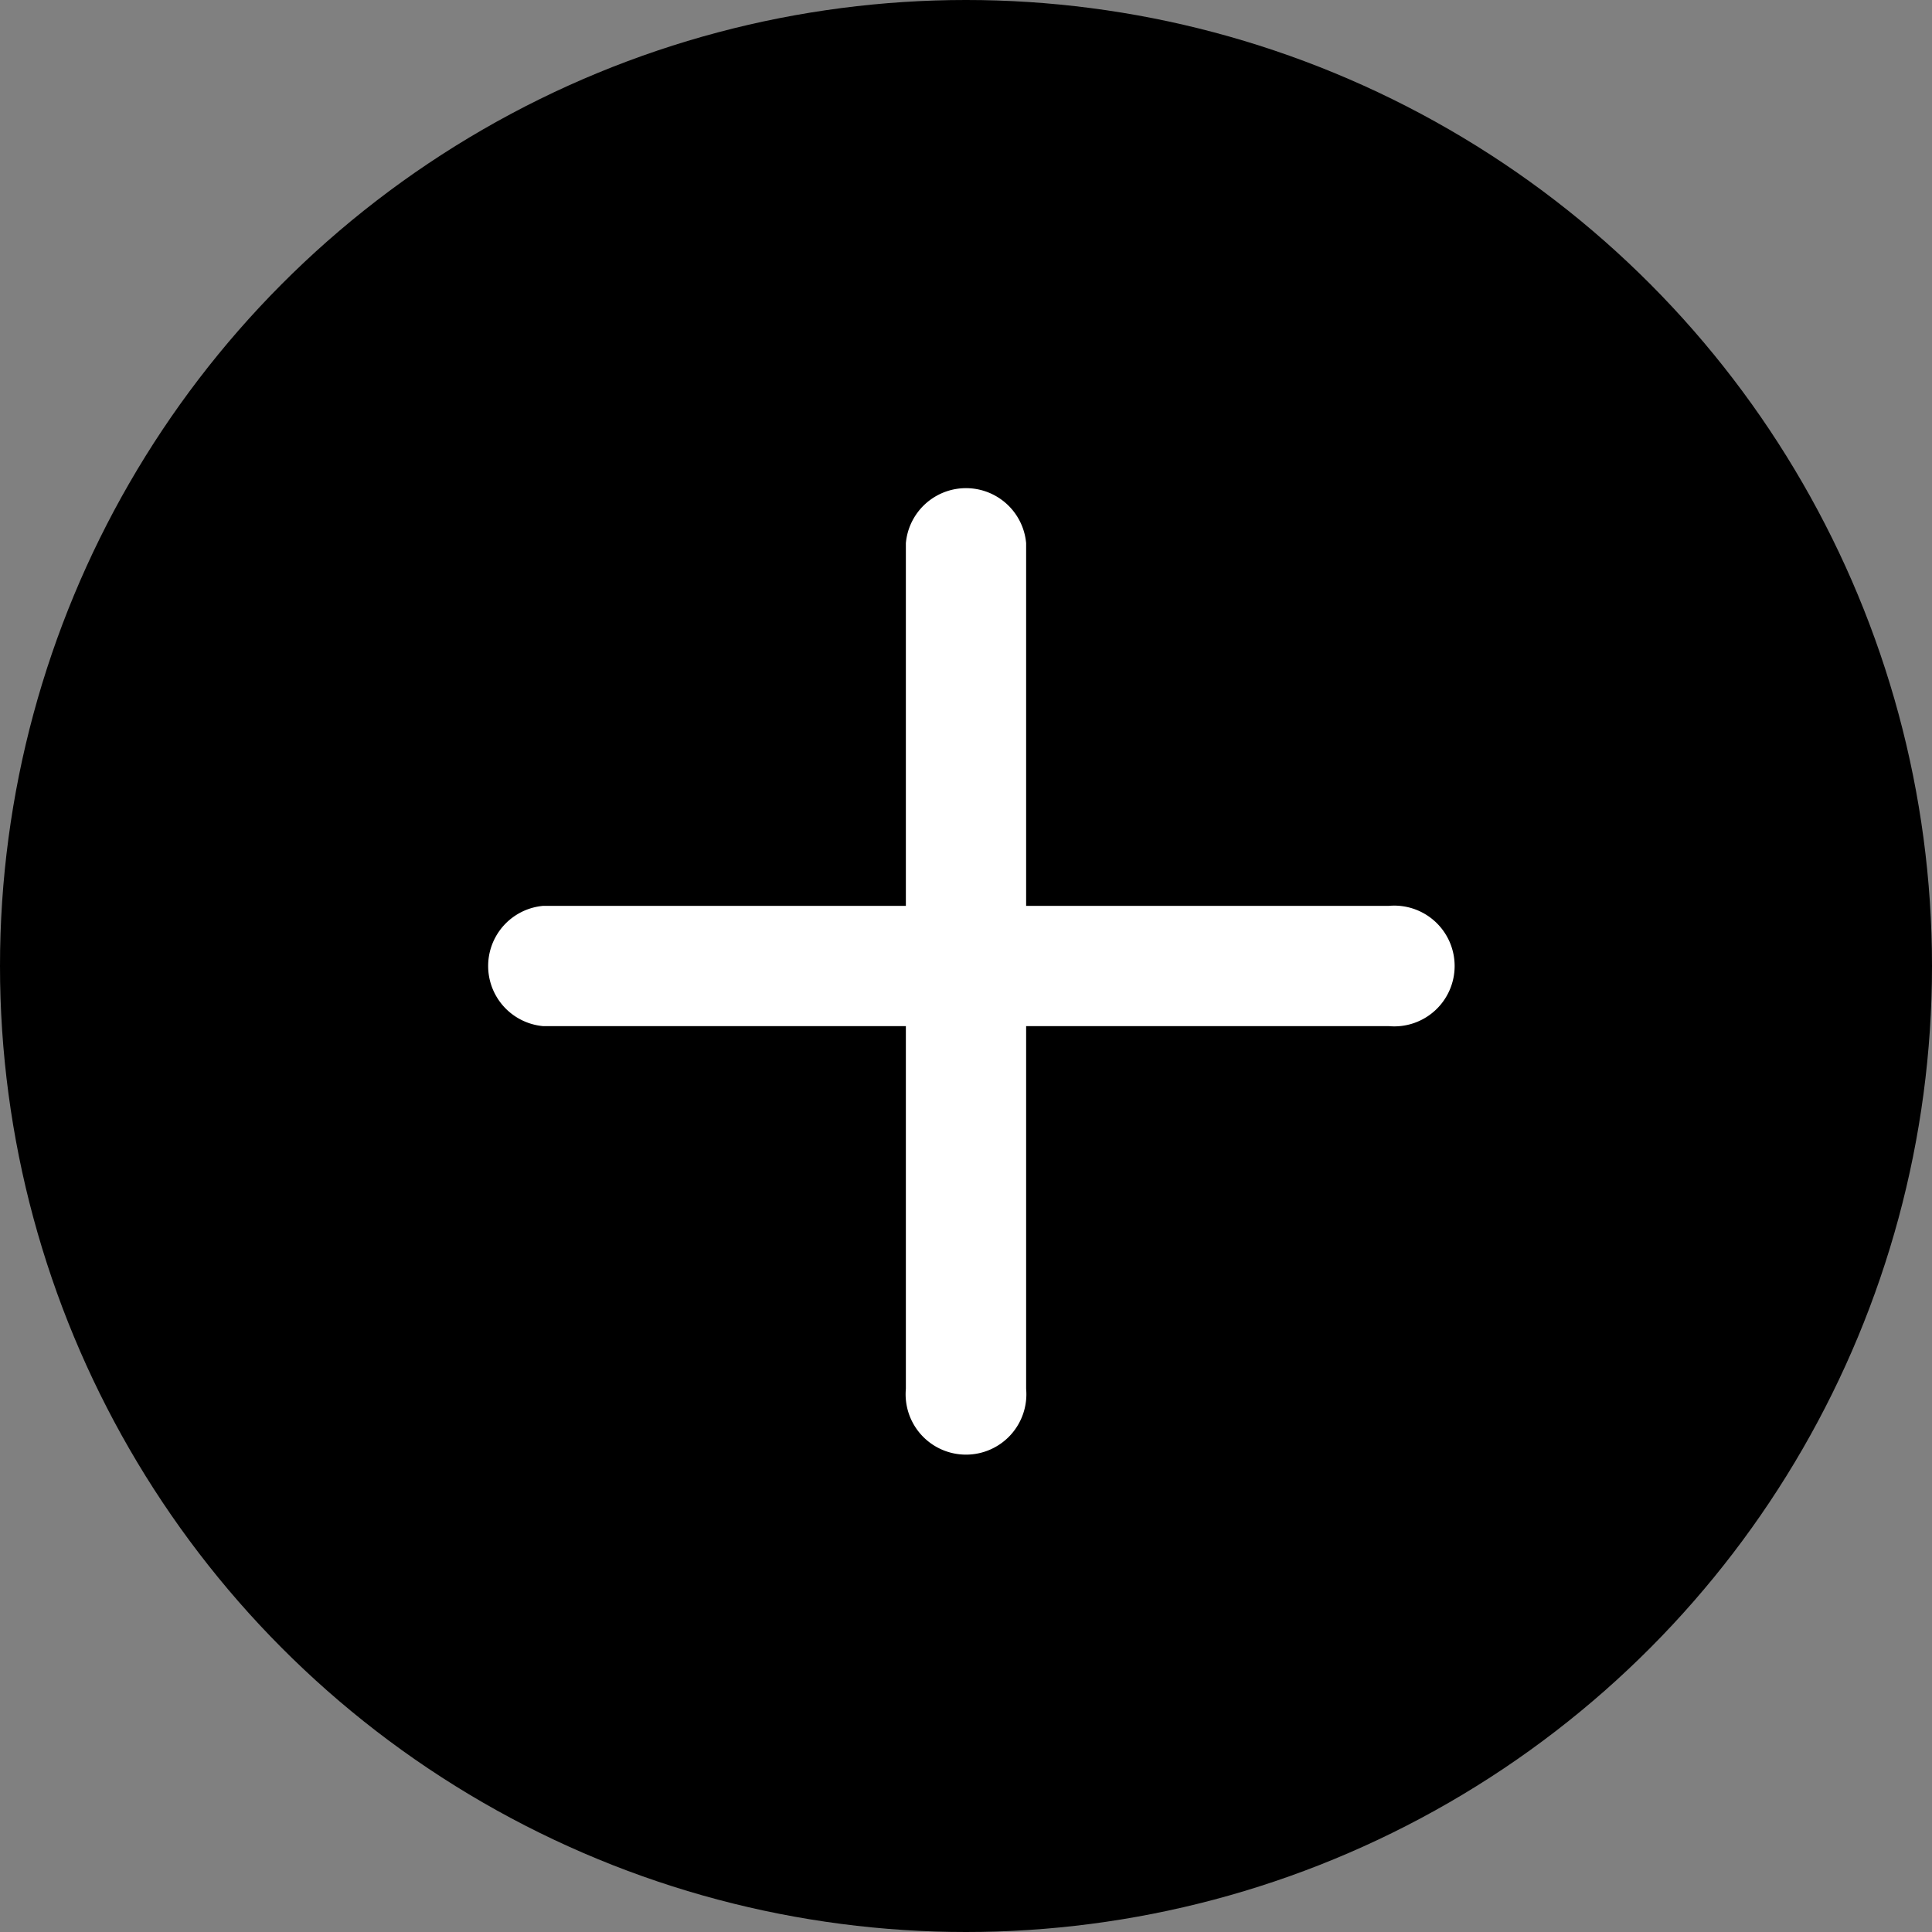 <svg xmlns="http://www.w3.org/2000/svg" width="32" height="32" viewBox="0 0 32 32">
  <rect x="0" y="0" width="32" height="32" fill="#808080" stroke="none"/>
  <g id="Group_90948" data-name="Group 90948" transform="translate(20712.762 22091.988)">
    <circle id="Ellipse_8" data-name="Ellipse 8" cx="16" cy="16" r="16" transform="translate(-20712.762 -22091.988)"/>
    <path id="Icon_ionic-ios-add" data-name="Icon ionic-ios-add" d="M23.969,15.969H17.961V9.961a1,1,0,0,0-1.992,0v6.008H9.961a1,1,0,0,0,0,1.992h6.008v6.008a1,1,0,1,0,1.992,0V17.961h6.008a1,1,0,1,0,0-1.992Z" transform="translate(-20713.727 -22092.953)" fill="#fff"/>
  </g>
</svg>
